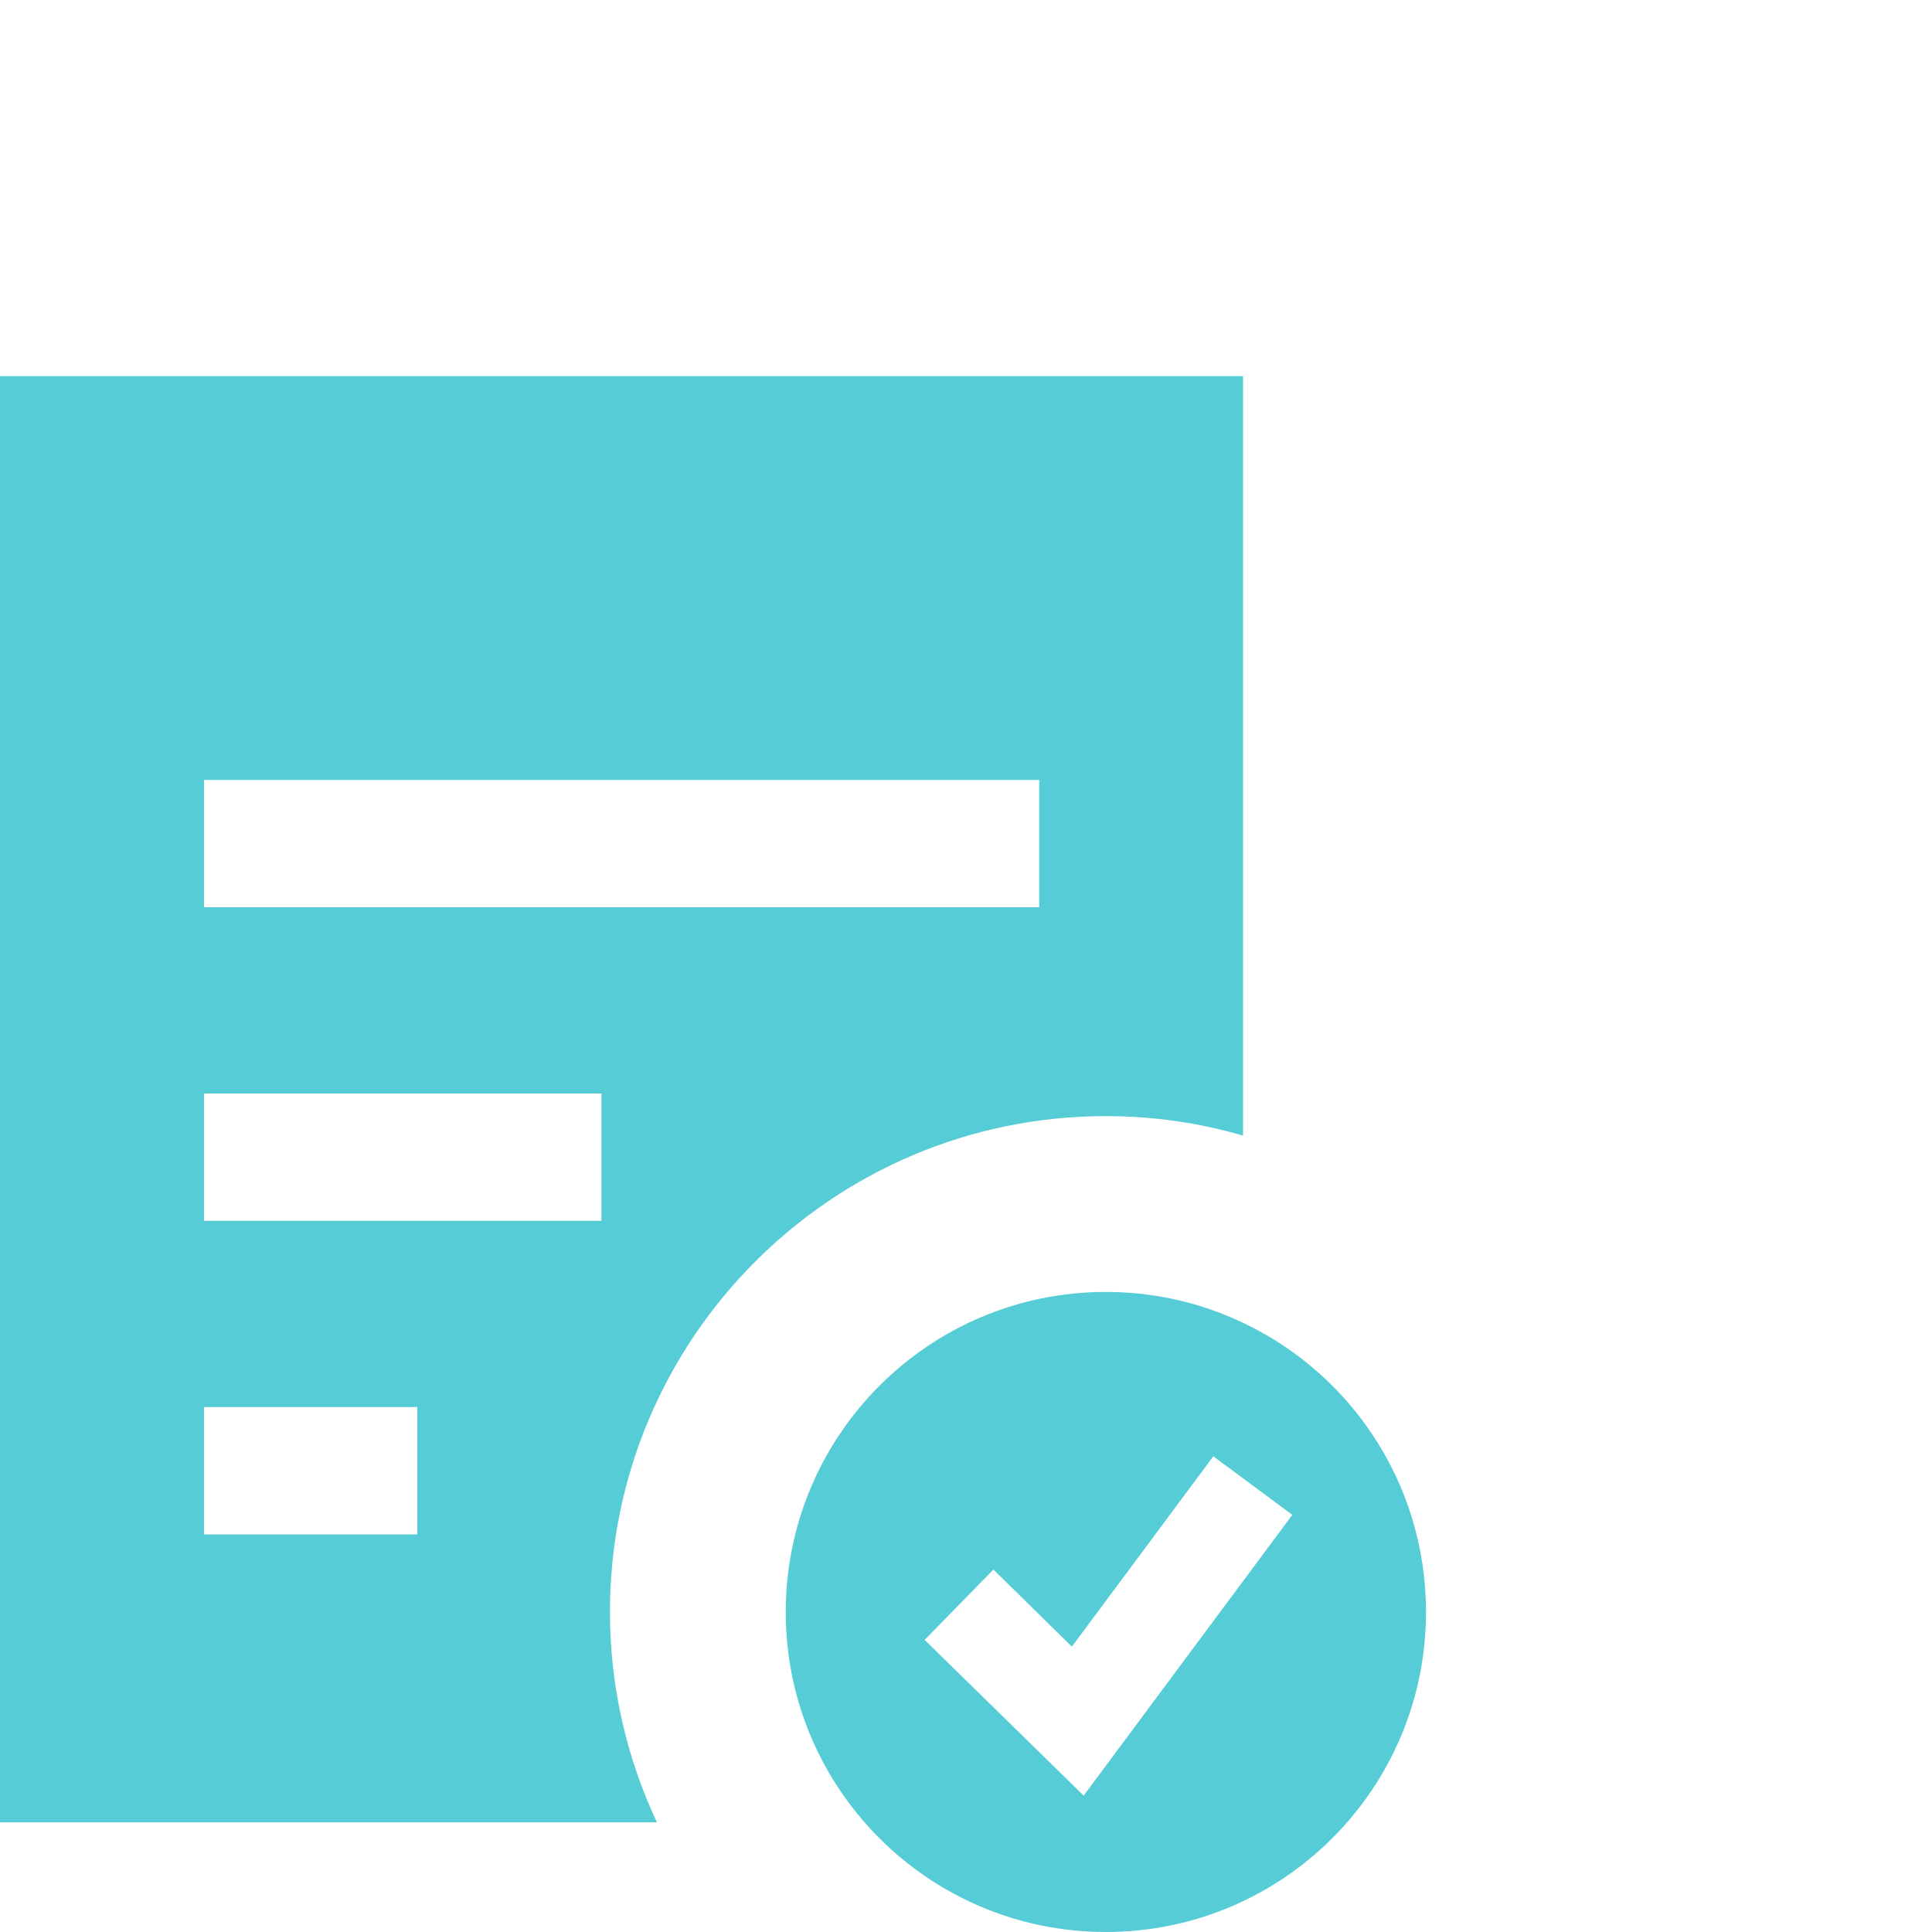 <?xml version="1.0" encoding="UTF-8"?> <svg xmlns="http://www.w3.org/2000/svg" id="Ebene_1" viewBox="0 0 100 100"><defs><style>.cls-1{fill:#56cdd6;}</style></defs><path class="cls-1" d="m0,19.47v74.85h34c-1.55-3.3-2.43-7-2.43-10.88,0-14.16,11.51-25.67,25.67-25.67,2.46,0,4.85.35,7.1,1.01V19.47H0Zm21.6,59.95h-11.04v-6.59h11.04v6.59Zm9.53-16.23H10.56v-6.59h20.57v6.59Zm22.66-16.23H10.56v-6.59h43.23v6.59Z"></path><path class="cls-1" d="m63.79,68.22c-2-.87-4.23-1.35-6.55-1.35-9.15,0-16.57,7.42-16.57,16.57,0,3.77,1.26,7.25,3.39,10.04,3.03,3.97,7.81,6.52,13.18,6.52,9.15,0,16.57-7.42,16.57-16.56,0-6.83-4.12-12.69-10.02-15.22Zm0,14.36l-7.7,10.36-8.23-8.06,3.56-3.64,4.06,3.99,7.32-9.85.99.73,3.1,2.3-3.1,4.17Z"></path></svg> 